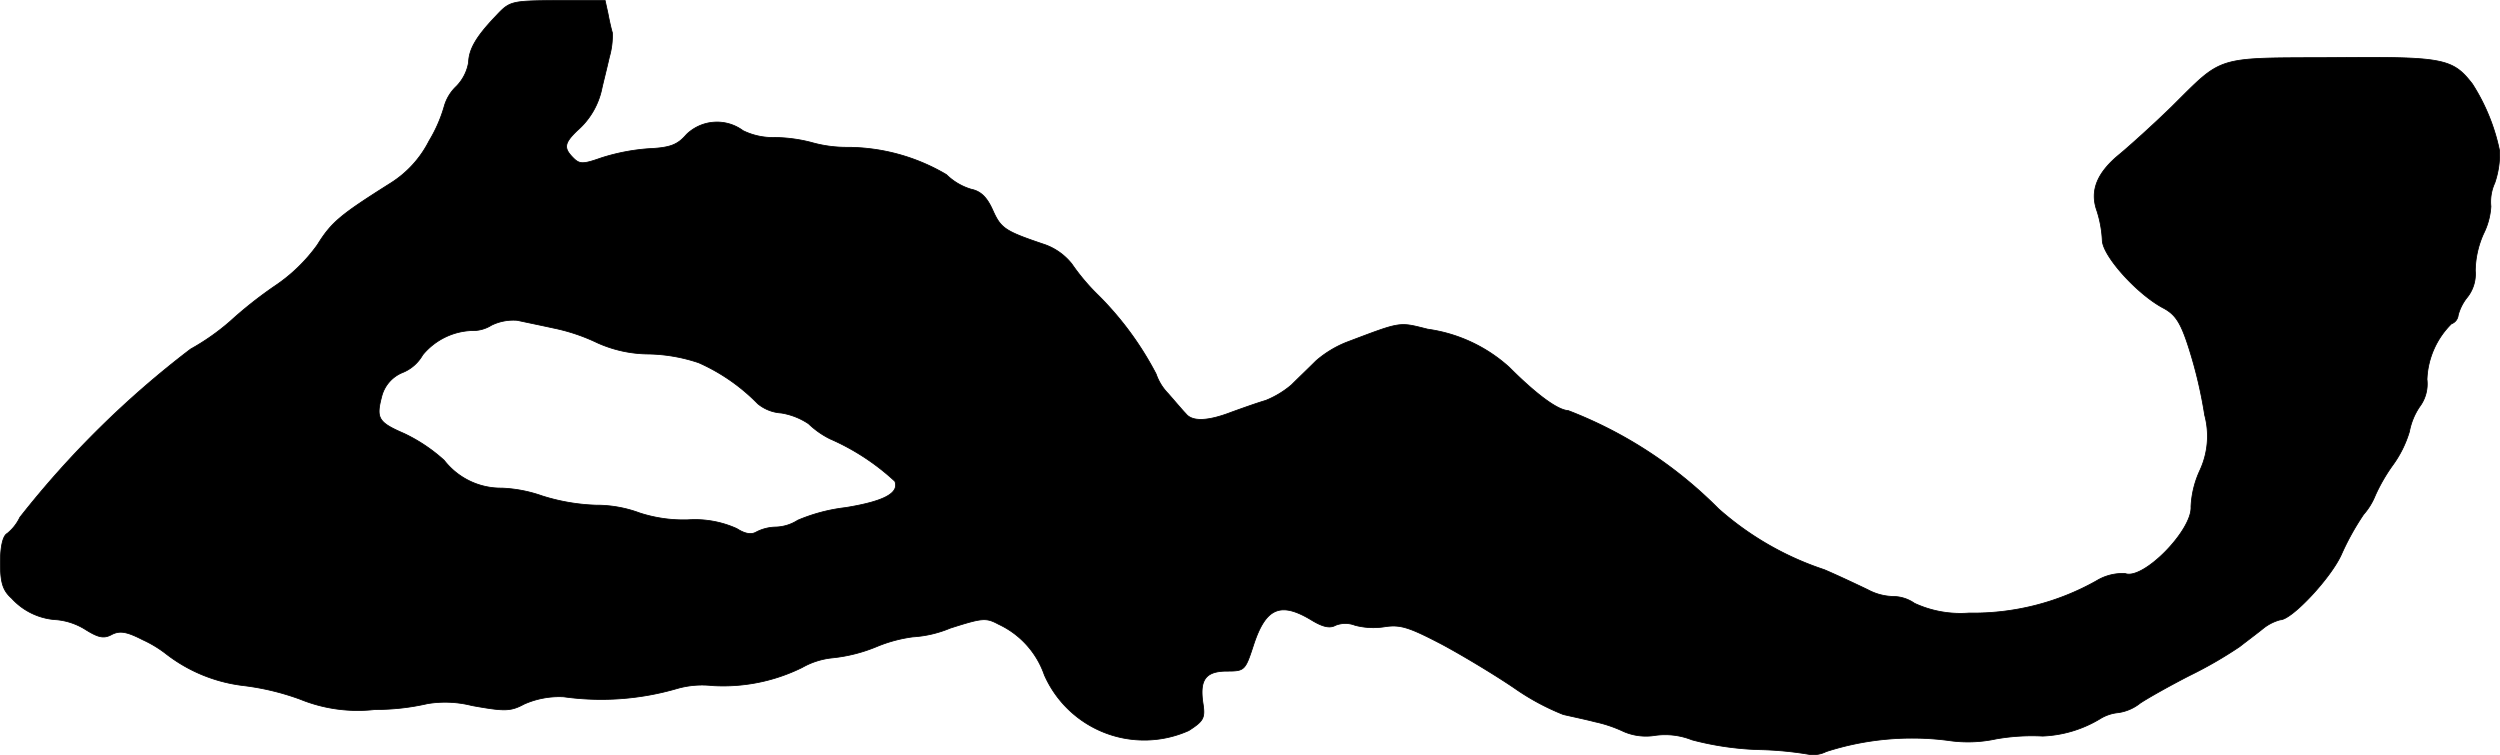 <?xml version="1.0" encoding="UTF-8"?>
<svg xmlns="http://www.w3.org/2000/svg"
     version="1.1"
     width="10.954mm"
     height="3.308mm"
     viewBox="0 0 31.052 9.376">
   <defs>
      <style type="text/css"><![CDATA[
      .a {
        stroke: #000;
        stroke-linecap: round;
        stroke-linejoin: round;
        stroke-width: 0.01px;
      }
    ]]></style>
   </defs>
   <path class="a"
         d="M6.153.205c-.242.254-.327.406-.333.569a.555.555,0,0,1-.151.297.546.546,0,0,0-.151.248,1.77,1.77,0,0,1-.188.43,1.326,1.326,0,0,1-.472.521c-.624.394-.739.485-.915.769a2.064,2.064,0,0,1-.533.515,5.157,5.157,0,0,0-.551.436,2.85,2.85,0,0,1-.491.345A11.74,11.74,0,0,0,.247,6.425.572.572,0,0,1,.09,6.625c-.055.03-.085.164-.085.363,0,.248.03.345.139.442a.813.813,0,0,0,.563.267.82.82,0,0,1,.363.127c.157.097.224.109.321.055.097-.048.182-.036.382.067a1.449,1.449,0,0,1,.291.176,1.938,1.938,0,0,0,.969.394A3.147,3.147,0,0,1,3.73,8.685a1.895,1.895,0,0,0,.927.127,2.883,2.883,0,0,0,.654-.073,1.351,1.351,0,0,1,.551.024c.406.073.478.073.648-.018a1.077,1.077,0,0,1,.491-.091A3.357,3.357,0,0,0,8.412,8.551,1.134,1.134,0,0,1,8.848,8.515a2.214,2.214,0,0,0,1.114-.224.958.958,0,0,1,.382-.121,1.942,1.942,0,0,0,.545-.139,1.781,1.781,0,0,1,.448-.121,1.426,1.426,0,0,0,.466-.109c.4-.127.442-.133.6-.048a1.086,1.086,0,0,1,.569.63,1.355,1.355,0,0,0,1.786.694l.007-.003c.188-.121.206-.157.176-.345-.042-.291.036-.394.303-.394.218,0,.224-.012.327-.327.151-.46.333-.539.715-.309.139.085.23.109.303.067a.331.331,0,0,1,.242,0,.9.9,0,0,0,.369.018c.194-.03.303.006.709.218.26.139.672.388.902.545a2.977,2.977,0,0,0,.606.327c.103.024.279.061.394.091a1.644,1.644,0,0,1,.357.121.698.698,0,0,0,.388.048.899.899,0,0,1,.46.055,3.683,3.683,0,0,0,.824.121,4.281,4.281,0,0,1,.642.061.357.357,0,0,0,.2-.036,3.477,3.477,0,0,1,1.514-.139,1.649,1.649,0,0,0,.594-.018,2.568,2.568,0,0,1,.581-.036,1.491,1.491,0,0,0,.709-.212.522.522,0,0,1,.23-.079A.563.563,0,0,0,26.583,8.733c.091-.061.369-.218.618-.345a5.21,5.21,0,0,0,.618-.357c.085-.067.224-.17.297-.23a.575.575,0,0,1,.206-.103c.145,0,.636-.527.763-.818a3.231,3.231,0,0,1,.273-.491.822.822,0,0,0,.145-.236,2.206,2.206,0,0,1,.212-.369,1.379,1.379,0,0,0,.212-.424.822.822,0,0,1,.127-.309.472.472,0,0,0,.091-.339,1.027,1.027,0,0,1,.303-.69.129.129,0,0,0,.085-.109.597.597,0,0,1,.115-.224.465.465,0,0,0,.097-.327,1.161,1.161,0,0,1,.103-.46.873.873,0,0,0,.091-.339.561.561,0,0,1,.048-.291,1.133,1.133,0,0,0,.061-.394,2.452,2.452,0,0,0-.339-.836c-.248-.321-.363-.339-1.75-.327-1.46.006-1.339-.03-1.987.612-.23.224-.521.485-.636.581-.285.23-.382.454-.291.709a1.405,1.405,0,0,1,.067.363c0,.194.436.678.763.848.145.079.212.176.315.503a5.603,5.603,0,0,1,.194.824,1.01,1.01,0,0,1-.061.69,1.197,1.197,0,0,0-.109.448c.018.291-.594.915-.818.83a.625.625,0,0,0-.357.091,3.118,3.118,0,0,1-1.581.4,1.362,1.362,0,0,1-.678-.121.469.469,0,0,0-.267-.085.698.698,0,0,1-.315-.085c-.115-.055-.357-.17-.539-.248a3.761,3.761,0,0,1-1.314-.757A5.323,5.323,0,0,0,19.478,5.099c-.127-.006-.382-.188-.733-.539a1.899,1.899,0,0,0-1.012-.472c-.363-.091-.321-.097-1.012.164a1.334,1.334,0,0,0-.376.23c-.085.085-.224.218-.303.297a1.165,1.165,0,0,1-.321.194c-.103.03-.291.097-.424.145-.297.115-.491.121-.569.018-.036-.036-.133-.151-.218-.248A.648.648,0,0,1,14.36,4.645a3.97,3.97,0,0,0-.715-.975,2.612,2.612,0,0,1-.333-.394.751.751,0,0,0-.327-.236c-.503-.17-.551-.2-.654-.43-.073-.164-.151-.236-.267-.26a.743.743,0,0,1-.309-.182,2.425,2.425,0,0,0-1.224-.339,1.593,1.593,0,0,1-.454-.061,1.879,1.879,0,0,0-.454-.061.842.842,0,0,1-.394-.085.544.544,0,0,0-.703.048c-.109.127-.2.164-.466.176a2.517,2.517,0,0,0-.594.115c-.224.079-.267.079-.345,0-.121-.121-.115-.182.048-.339a.946.946,0,0,0,.309-.533c.018-.079.061-.248.091-.382A.944.944,0,0,0,7.606.405C7.594.368,7.57.265,7.552.169L7.516.005H6.922C6.341.011,6.334.011,6.153.205Zm.727,3.87a2.349,2.349,0,0,1,.539.182,1.572,1.572,0,0,0,.636.139,2.066,2.066,0,0,1,.624.109,2.37,2.37,0,0,1,.733.509.507.507,0,0,0,.291.115.857.857,0,0,1,.339.133,1.077,1.077,0,0,0,.267.188,2.871,2.871,0,0,1,.806.527c.055.145-.127.248-.612.327a2.157,2.157,0,0,0-.594.157.535.535,0,0,1-.273.085.548.548,0,0,0-.242.061c-.061.036-.139.024-.242-.042a1.262,1.262,0,0,0-.606-.109,1.77,1.77,0,0,1-.6-.085A1.539,1.539,0,0,0,7.401,6.274a2.489,2.489,0,0,1-.666-.115A1.713,1.713,0,0,0,6.232,6.062a.892.892,0,0,1-.715-.345,2.037,2.037,0,0,0-.497-.333c-.321-.139-.351-.188-.279-.46A.436.436,0,0,1,5.002,4.626a.502.502,0,0,0,.248-.218.831.831,0,0,1,.606-.303A.431.431,0,0,0,6.104,4.039a.619.619,0,0,1,.321-.061C6.51,3.997,6.716,4.039,6.88,4.075Z"/>
</svg>
